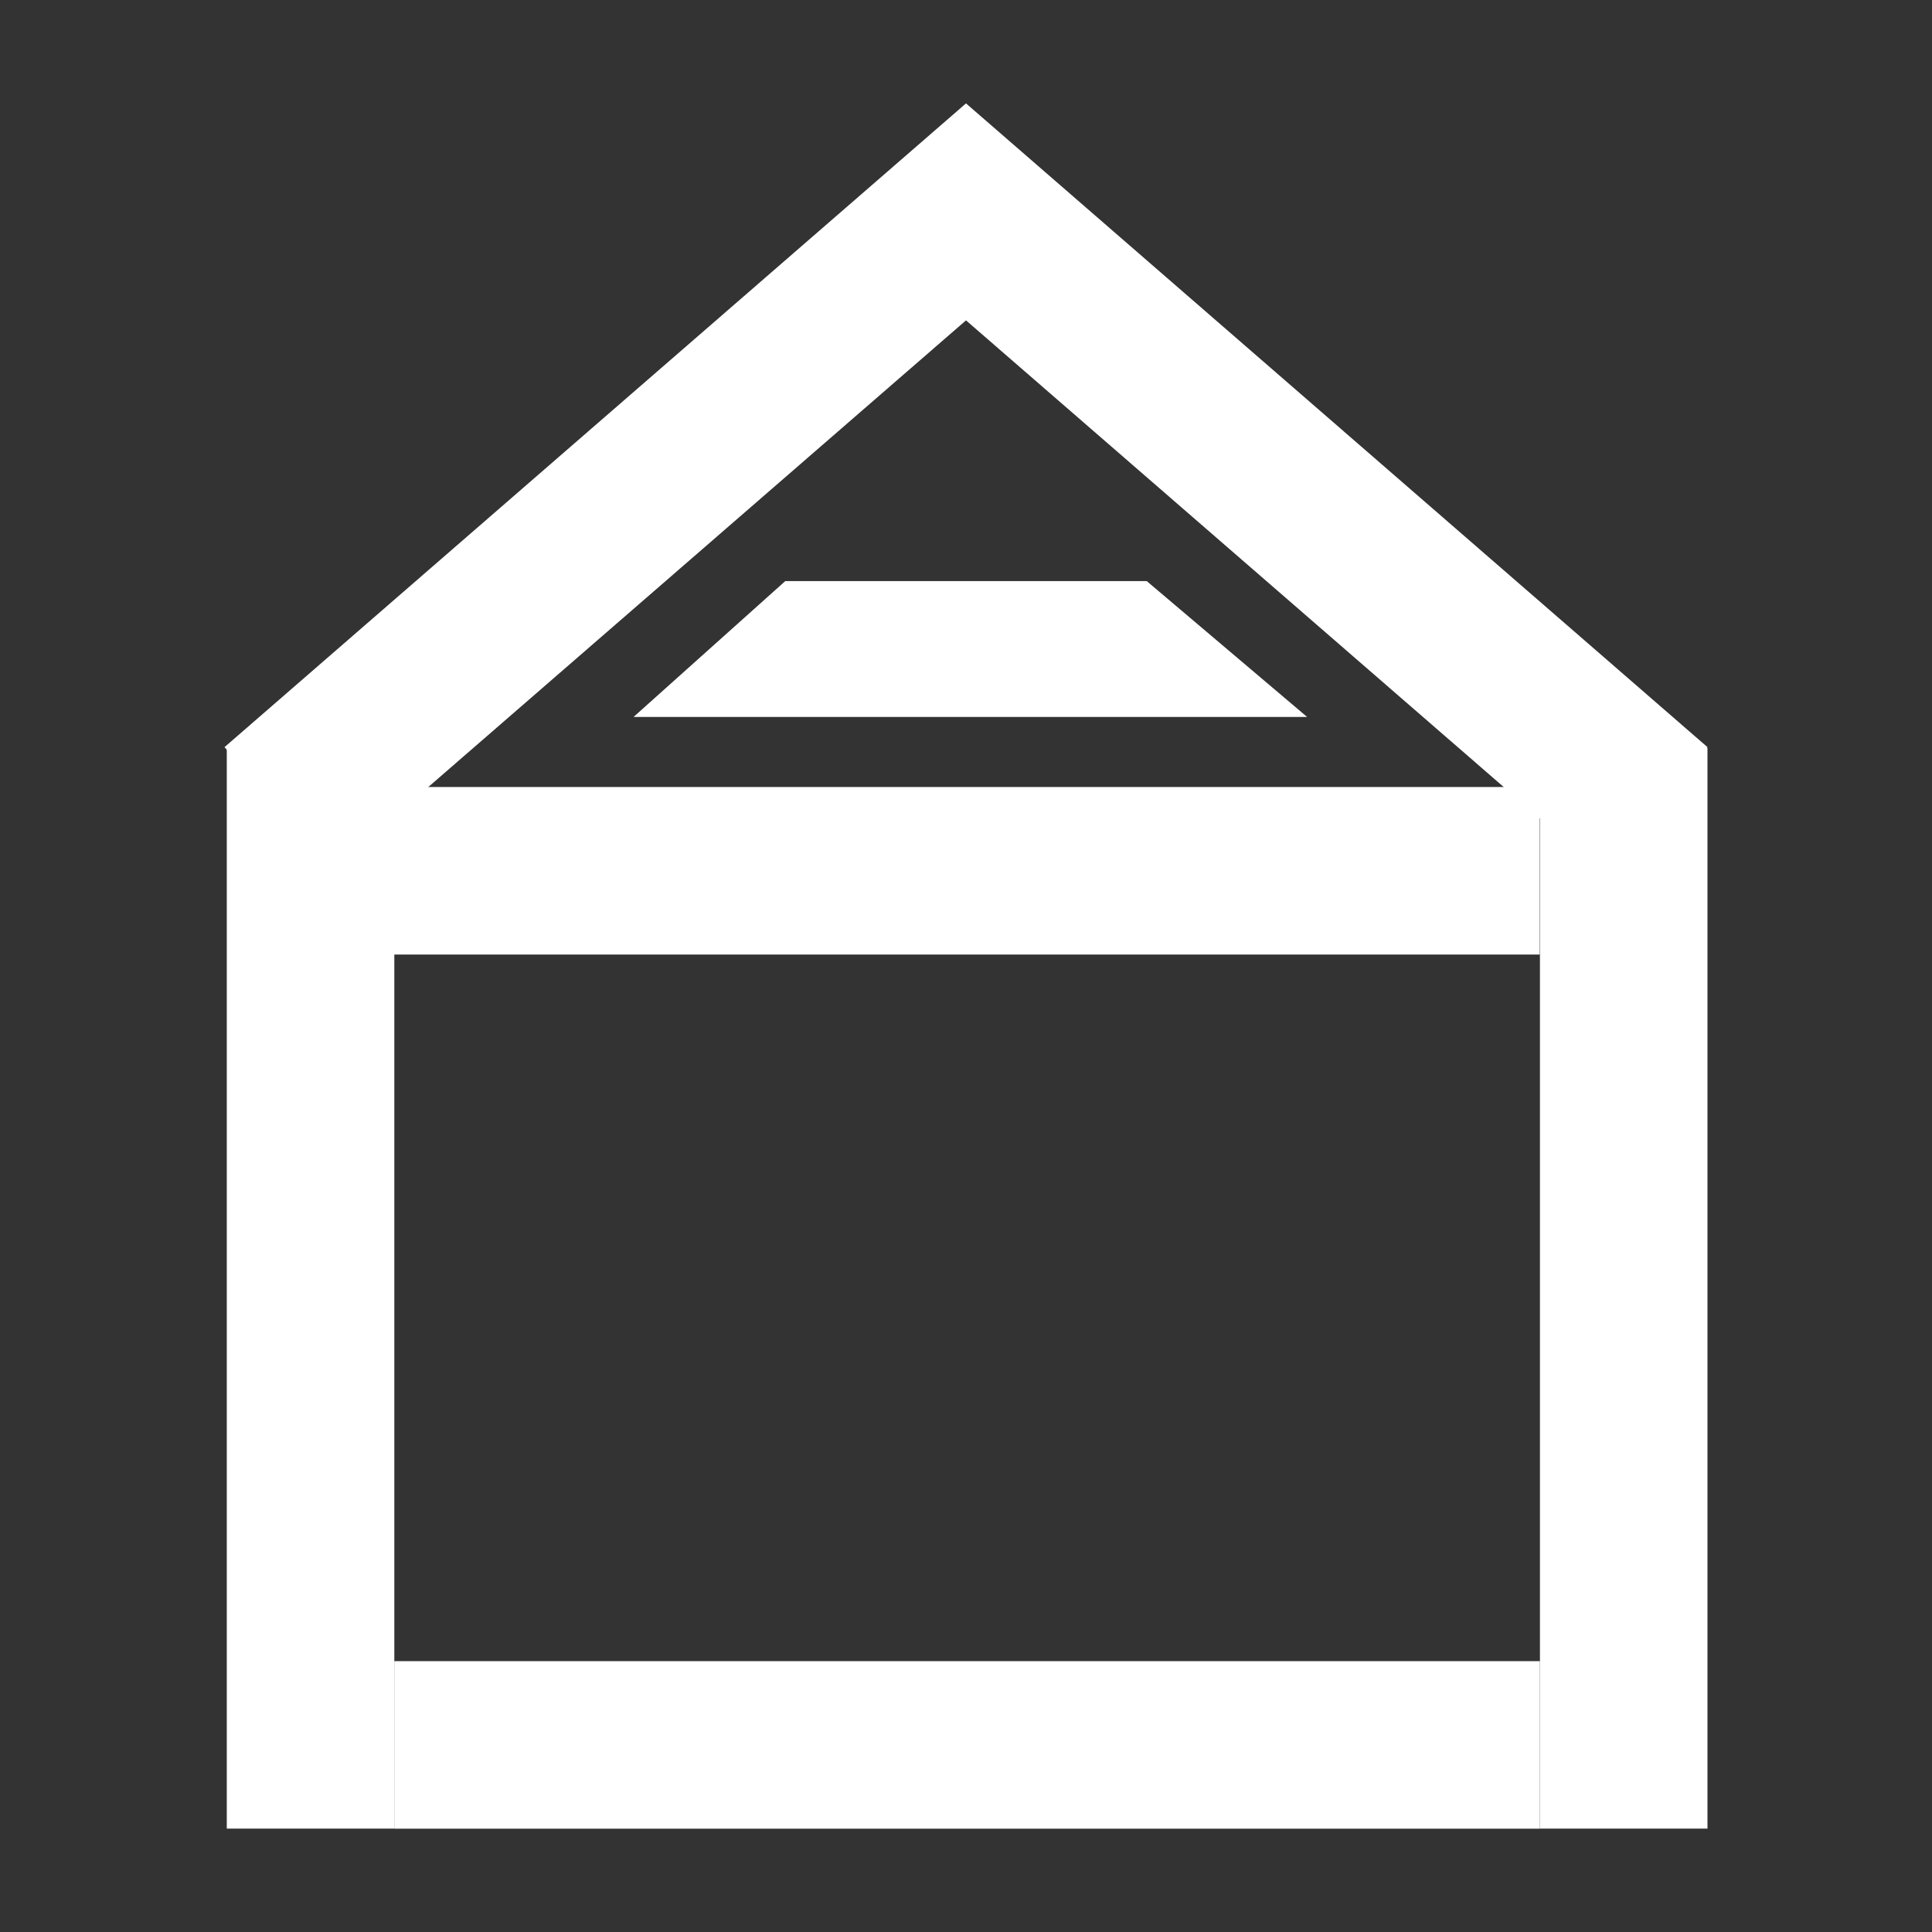 <?xml version="1.0" encoding="utf-8"?>
<!-- Generator: Adobe Illustrator 28.3.0, SVG Export Plug-In . SVG Version: 6.00 Build 0)  -->
<svg version="1.1" xmlns="http://www.w3.org/2000/svg" xmlns:xlink="http://www.w3.org/1999/xlink" x="0px" y="0px"
	 viewBox="0 0 512 512" style="enable-background:new 0 0 512 512;" xml:space="preserve">
<rect x="0" y="0" width="512" height="512" fill="#333333" stroke="none"/>
<style type="text/css">
	.st0{display:none;}
	.st1{display:inline;}
	.st2{fill:none;stroke:#A6DAF0;stroke-width:27;stroke-miterlimit:10;}
	.st3{fill:#A6DAF0;}
	.st4{fill:#E1047A;}
	.st5{fill:none;stroke:#A6DAF0;stroke-width:15;stroke-linecap:round;stroke-miterlimit:10;}
	.st6{fill:#FFFFFF;}
	.st7{fill:none;stroke:#A6DAF0;stroke-width:72;stroke-linecap:round;stroke-miterlimit:10;}
	.st8{display:inline;fill:none;stroke:#FFFFFF;stroke-width:27;stroke-miterlimit:10;}
	.st9{display:inline;fill:#FFFFFF;}
	.st10{fill:none;stroke:#FFFFFF;stroke-width:15;stroke-linecap:round;stroke-miterlimit:10;}
	.st11{display:inline;fill:#A6DAF0;}
	.st12{display:inline;fill:none;stroke:#A6DAF0;stroke-width:72;stroke-linecap:round;stroke-miterlimit:10;}
	.st13{display:inline;fill:#E1047A;}
</style>
<g id="Couleur" class="st0">
	<g id="etape_1" class="st1">
		<path class="st2" d="M69.4,208.3v217.5c0,17,11.4,30.9,25.2,30.9h64"/>
		<path class="st2" d="M219.5,122.7h127.7c70.8,0,65.9,59.4,65.9,76.4v146.8"/>
		<path class="st3" d="M453.1,390.2h-55.2c-0.2,0-0.3-0.1-0.3-0.3V265.8c0-2,1.6-3.7,3.7-3.7h51.8c8.6,0,15.6,7,15.6,15.6v96.9
			C468.6,383.2,461.6,390.2,453.1,390.2z"/>
		<path class="st3" d="M31.4,262.1h51.4c2.3,0,4.1,1.9,4.1,4.1v120.3c0,2-1.6,3.7-3.7,3.7H31.4c-8.6,0-15.6-7-15.6-15.6v-96.9
			C15.8,269.1,22.8,262.1,31.4,262.1z"/>
		<path class="st3" d="M156.1,471v-28.5c0-5.1,4.2-9.3,9.3-9.3h50.4c5.1,0,9.3,4.2,9.3,9.3V471c0,5.1-4.2,9.3-9.3,9.3h-50.4
			C160.3,480.3,156.1,476.1,156.1,471z"/>
		<path class="st2" d="M69.4,210.9c0-99,76.6-179.3,171.5-179.3s171.9,80.3,171.9,179.3"/>
		<rect x="179.1" y="78.6" class="st4" width="315.5" height="170.1"/>
		<polygon class="st4" points="291.6,246.4 222.2,333.1 222.2,246.4 291.6,246.4 		"/>
	</g>
	<g id="etape_2" class="st1">
		<rect x="85.4" y="30.3" class="st3" width="341.1" height="451.4"/>
		<polygon class="st4" points="361.2,452.2 124.6,452.2 124.6,139.1 361.2,452.2 		"/>
		<polygon class="st3" points="299.5,421.8 152.2,421.8 152.2,227 299.5,421.8 		"/>
		<g>
			<g>
				<line class="st5" x1="175.7" y1="414.9" x2="175.7" y2="428.7"/>
				<line class="st5" x1="218.7" y1="414.9" x2="218.7" y2="428.7"/>
				<line class="st5" x1="260.7" y1="414.9" x2="260.7" y2="428.7"/>
			</g>
			<g>
				<line class="st5" x1="156.7" y1="292.5" x2="142.9" y2="292.5"/>
				<line class="st5" x1="156.7" y1="335.5" x2="142.9" y2="335.5"/>
				<line class="st5" x1="156.7" y1="377.5" x2="142.9" y2="377.5"/>
			</g>
		</g>
		<rect x="105.2" y="60.6" class="st6" width="293.4" height="47"/>
		<rect x="193" y="139.1" class="st6" width="205.6" height="10.3"/>
		<rect x="193" y="174.4" class="st6" width="205.6" height="10.3"/>
	</g>
	<g id="etape_3" class="st1">
		<path class="st3" d="M432,417.2H40.2V109.9c0-8.3,6.7-15.1,15.1-15.1H432V417.2z"/>
		<g>
			<path class="st4" d="M410.9,367.2H73.6V129.8c0-5.6,4.5-10.1,10.1-10.1h327.2V367.2z"/>
			<g>
				<path class="st4" d="M387.4,119.7c0,0,5.3-1.6,3-5.9l4.6,6.6L387.4,119.7z"/>
				<g>
					<circle class="st4" cx="434.2" cy="87.9" r="50.9"/>
					<circle class="st6" cx="434.2" cy="87.9" r="41.7"/>
					<path class="st4" d="M410.9,140.9v-7.7l5,2.2C415.9,135.4,412.4,135.9,410.9,140.9z"/>
					<g>
						<path class="st3" d="M452.7,69.6c-2.4-1.7-6.7-3.2-13.2-3.2c-9.3,0-14.1,4.5-15.3,12.3h25l-2.7,6.5h-23.3
							c-0.1,0.7-0.1,1.7-0.1,2.5c0,1,0.1,2,0.1,2.8h20.9l-2.8,6.5h-17.1c1.2,8.4,6.6,12.5,15.3,12.5c6.6,0,10.6-1.5,13.2-3.1v8.2
							c-1.9,1.1-7.1,2.5-14.9,2.5c-13.6,0-22.5-6.1-25-20.1H405l2.7-6.5h4.2c0-0.7-0.1-1.8-0.1-2.7c0-0.9,0.1-1.8,0.1-2.6H405
							l2.7-6.5h5c2.1-12.4,10.1-19.8,25.1-19.8c7.2,0,12.7,1.5,14.9,2.7V69.6z"/>
					</g>
				</g>
			</g>
		</g>
		<polygon class="st3" points="433.2,417.2 60.8,417.2 116.1,174.4 488.5,174.4 		"/>
	</g>
	<g id="etape_4" class="st1">
		<g>
			<polygon class="st3" points="452.5,198 256,27.4 256,27.4 256,27.4 59.5,198 88,230.7 256,84.9 424,230.7 			"/>
			<g>
				<rect x="60.1" y="198.2" class="st3" width="44.4" height="286.4"/>
			</g>
			<g>
				
					<rect x="234.1" y="310.6" transform="matrix(-1.188781e-06 1 -1 -1.188781e-06 718.69 206.121)" class="st3" width="44.4" height="303.6"/>
			</g>
			<g>
				
					<rect x="234.1" y="79" transform="matrix(-1.188781e-06 1 -1 -1.188781e-06 487.033 -25.535)" class="st3" width="44.4" height="303.6"/>
			</g>
			<g>
				<rect x="408.1" y="198.2" class="st3" width="44.4" height="286.4"/>
			</g>
			<g>
				<polygon class="st4" points="167.9,190 208.1,154 303.9,154 346.4,190 				"/>
			</g>
		</g>
	</g>
	<g id="etape_5" class="st1">
		<circle class="st3" cx="256" cy="256" r="206.3"/>
		<circle class="st6" cx="256" cy="256" r="162"/>
		<g>
			<path class="st4" d="M358.8,221.6c-5.8-4.1-16.3-7.9-32.3-7.9c-22.6,0-34.5,11-37.2,29.9h60.9l-6.6,15.7h-56.8
				c-0.3,1.8-0.3,4.1-0.3,6.1c0,2.4,0.3,4.9,0.3,6.9h51l-6.9,15.7h-41.6c3,20.5,16,30.5,37.2,30.5c16,0,25.9-3.5,32.3-7.7V331
				c-4.7,2.8-17.4,6.1-36.4,6.1c-33.1,0-54.9-14.8-60.9-49h-19l6.6-15.7h10.2c0-1.8-0.3-4.3-0.3-6.7c0-2.2,0.3-4.3,0.3-6.3h-16.8
				l6.6-15.7h12.1c5.2-30.3,24.5-48.4,61.2-48.4c17.6,0,30.9,3.5,36.4,6.7V221.6z"/>
		</g>
		<g>
			<path class="st4" d="M184.3,361.9V212.4h-42.8v-21.5h3.2c19.8,0,42.8-4.7,48.6-30.8v-4.1h24.1v206H184.3z"/>
		</g>
	</g>
	<g id="etape_6" class="st1">
		<circle class="st3" cx="311.9" cy="221.5" r="172.5"/>
		<circle class="st6" cx="311.9" cy="221.5" r="129"/>
		<line class="st7" x1="180.8" y1="332.6" x2="56.2" y2="430.7"/>
		<path class="st4" d="M287.7,108.3h-9.8c0,0,0,0,0-0.1c-0.6,0-1.1,0-1.7,0c-35.9,0-65-29.1-65-65c0-0.3,0-0.6,0-0.8c0,0,0,0,0,0
			v-6.2c0-1.6-1.3-2.8-2.8-2.8c-1.6,0-2.8,1.3-2.8,2.8v6.3c0,0,0,0,0,0c0,0.3,0,0.5,0,0.8c0,35.9-29.1,65-65,65c-0.3,0-0.5,0-0.8,0
			c0,0,0,0,0,0.1h-10.7c-1.8,0-3.3,1.5-3.3,3.3s1.5,3.3,3.3,3.3h10.7c0,0,0,0,0,0c0.3,0,0.5,0,0.8,0c35.9,0,65,29.1,65,65
			c0,0.3,0,0.5,0,0.8c0,0,0,0,0,0v14.2c0,1.6,1.3,2.8,2.8,2.8c1.6,0,2.8-1.3,2.8-2.8v-14.2c0,0,0,0,0,0c0-0.3,0-0.6,0-0.8
			c0-35.9,29.1-65,65-65c0.6,0,1.1,0,1.7,0c0,0,0,0,0,0h9.8c1.8,0,3.3-1.5,3.3-3.3S289.5,108.3,287.7,108.3z"/>
		<path class="st4" d="M419.7,389.3h-6.3c0,0,0,0,0,0c-0.4,0-0.7,0-1.1,0c-23.2,0-42-18.8-42-42c0-0.2,0-0.4,0-0.5c0,0,0,0,0,0v-4
			c0-1-0.8-1.8-1.8-1.8c-1,0-1.8,0.8-1.8,1.8v4.1c0,0,0,0,0,0c0,0.2,0,0.3,0,0.5c0,23.2-18.8,42-42,42c-0.2,0-0.3,0-0.5,0
			c0,0,0,0,0,0h-6.9c-1.2,0-2.1,0.9-2.1,2.1s0.9,2.1,2.1,2.1h6.9c0,0,0,0,0,0c0.2,0,0.3,0,0.5,0c23.2,0,42,18.8,42,42
			c0,0.2,0,0.3,0,0.5c0,0,0,0,0,0v9.2c0,1,0.8,1.8,1.8,1.8c1,0,1.8-0.8,1.8-1.8v-9.2c0,0,0,0,0,0c0-0.2,0-0.4,0-0.5
			c0-23.2,18.8-42,42-42c0.4,0,0.7,0,1.1,0c0,0,0,0,0,0h6.3c1.2,0,2.1-0.9,2.1-2.1S420.9,389.3,419.7,389.3z"/>
	</g>
</g>
<g id="Blanc">
	<g id="etape_1_-_copie" class="st0">
		<path class="st8" d="M69.4,208.3v217.5c0,17,11.4,30.9,25.2,30.9h64"/>
		<path class="st8" d="M219.5,122.7h127.7c70.8,0,65.9,59.4,65.9,76.4v146.8"/>
		<path class="st9" d="M453.1,390.2h-55.2c-0.2,0-0.3-0.1-0.3-0.3V265.8c0-2,1.6-3.7,3.7-3.7h51.8c8.6,0,15.6,7,15.6,15.6v96.9
			C468.6,383.2,461.6,390.2,453.1,390.2z"/>
		<path class="st9" d="M31.4,262.1h51.4c2.3,0,4.1,1.9,4.1,4.1v120.3c0,2-1.6,3.7-3.7,3.7H31.4c-8.6,0-15.6-7-15.6-15.6v-96.9
			C15.8,269.1,22.8,262.1,31.4,262.1z"/>
		<path class="st9" d="M156.1,471v-28.5c0-5.1,4.2-9.3,9.3-9.3h50.4c5.1,0,9.3,4.2,9.3,9.3V471c0,5.1-4.2,9.3-9.3,9.3h-50.4
			C160.3,480.3,156.1,476.1,156.1,471z"/>
		<path class="st8" d="M69.4,210.9c0-99,76.6-179.3,171.5-179.3s171.9,80.3,171.9,179.3"/>
		<rect x="179.1" y="78.6" class="st9" width="315.5" height="170.1"/>
		<polygon class="st9" points="291.6,246.4 222.2,333.1 222.2,246.4 291.6,246.4 		"/>
	</g>
	<g id="etape_2_-_copie" class="st0">
		<polygon class="st9" points="299.5,421.8 152.2,421.8 152.2,227 299.5,421.8 		"/>
		<g class="st1">
			<g>
				<line class="st10" x1="175.7" y1="414.9" x2="175.7" y2="428.7"/>
				<line class="st10" x1="218.7" y1="414.9" x2="218.7" y2="428.7"/>
				<line class="st10" x1="260.7" y1="414.9" x2="260.7" y2="428.7"/>
			</g>
			<g>
				<line class="st10" x1="156.7" y1="292.5" x2="142.9" y2="292.5"/>
				<line class="st10" x1="156.7" y1="335.5" x2="142.9" y2="335.5"/>
				<line class="st10" x1="156.7" y1="377.5" x2="142.9" y2="377.5"/>
			</g>
		</g>
		<path class="st9" d="M85.4,30.3v451.4h341.1V30.3H85.4z M124.6,452.2V139.1l236.6,313.1H124.6z M398.6,184.7H193v-10.3h205.6
			V184.7z M398.6,149.5H193v-10.3h205.6V149.5z M398.6,107.6H105.2v-47h293.4V107.6z"/>
	</g>
	<g id="etape_3_-_copie" class="st0">
		<g class="st1">
			<g>
				<path class="st6" d="M415.9,135.4c0,0-3.5,0.5-5,5.5v226.4H73.6V129.8c0-5.6,4.5-10.1,10.1-10.1h303.7c0,0,5.3-1.6,3-5.9l0,0.1
					c-3.4-5.7-5.7-12.2-6.7-19.1H55.2c-8.3,0-15.1,6.7-15.1,15.1v307.3H432V138.8c-5.7-0.2-11.2-1.4-16.3-3.4L415.9,135.4z"/>
				<path class="st4" d="M410.9,133.2l0.2,0.1C411,133.2,411,133.2,410.9,133.2L410.9,133.2z"/>
			</g>
			<path class="st6" d="M434.2,46.2c-23,0-41.7,18.7-41.7,41.7c0,23,18.7,41.7,41.7,41.7c23,0,41.7-18.7,41.7-41.7
				C475.9,64.9,457.2,46.2,434.2,46.2z M452.7,69.6c-2.4-1.7-6.7-3.2-13.2-3.2c-9.3,0-14.1,4.5-15.3,12.3h25l-2.7,6.5h-23.3
				c-0.1,0.7-0.1,1.7-0.1,2.5c0,1,0.1,2,0.1,2.8h20.9l-2.8,6.5h-17.1c1.2,8.4,6.6,12.5,15.3,12.5c6.6,0,10.6-1.5,13.2-3.1v8.2
				c-1.9,1.1-7.1,2.5-14.9,2.5c-13.6,0-22.5-6.1-25-20.1H405l2.7-6.5h4.2c0-0.7-0.1-1.8-0.1-2.7c0-0.9,0.1-1.8,0.1-2.6H405l2.7-6.5
				h5c2.1-12.4,10.1-19.8,25.1-19.8c7.2,0,12.7,1.5,14.9,2.7V69.6z"/>
		</g>
		<polygon class="st9" points="433.2,417.2 60.8,417.2 116.1,174.4 488.5,174.4 		"/>
	</g>
	<g id="etape_4_-_copie">
		<g>
			<polygon class="st6" points="452.5,198 256,27.4 256,27.4 256,27.4 59.5,198 88,230.7 256,84.9 424,230.7 			"/>
			<g>
				<rect x="60.1" y="198.2" class="st6" width="44.4" height="286.4"/>
			</g>
			<g>
				
					<rect x="234.1" y="310.6" transform="matrix(-1.188781e-06 1 -1 -1.188781e-06 718.69 206.121)" class="st6" width="44.4" height="303.6"/>
			</g>
			<g>
				
					<rect x="234.1" y="79" transform="matrix(-1.188781e-06 1 -1 -1.188781e-06 487.033 -25.535)" class="st6" width="44.4" height="303.6"/>
			</g>
			<g>
				<rect x="408.1" y="198.2" class="st6" width="44.4" height="286.4"/>
			</g>
			<g>
				<polygon class="st6" points="167.9,190 208.1,154 303.9,154 346.4,190 				"/>
			</g>
		</g>
	</g>
	<g id="etape_5_-_copie" class="st0">
		<circle class="st11" cx="256" cy="256" r="206.3"/>
		<circle class="st9" cx="256" cy="256" r="162"/>
		<g class="st1">
			<path class="st4" d="M358.8,221.6c-5.8-4.1-16.3-7.9-32.3-7.9c-22.6,0-34.5,11-37.2,29.9h60.9l-6.6,15.7h-56.8
				c-0.3,1.8-0.3,4.1-0.3,6.1c0,2.4,0.3,4.9,0.3,6.9h51l-6.9,15.7h-41.6c3,20.5,16,30.5,37.2,30.5c16,0,25.9-3.5,32.3-7.7V331
				c-4.7,2.8-17.4,6.1-36.4,6.1c-33.1,0-54.9-14.8-60.9-49h-19l6.6-15.7h10.2c0-1.8-0.3-4.3-0.3-6.7c0-2.2,0.3-4.3,0.3-6.3h-16.8
				l6.6-15.7h12.1c5.2-30.3,24.5-48.4,61.2-48.4c17.6,0,30.9,3.5,36.4,6.7V221.6z"/>
		</g>
		<g class="st1">
			<path class="st4" d="M184.3,361.9V212.4h-42.8v-21.5h3.2c19.8,0,42.8-4.7,48.6-30.8v-4.1h24.1v206H184.3z"/>
		</g>
	</g>
	<g id="etape_6_-_copie" class="st0">
		<circle class="st11" cx="311.9" cy="221.5" r="172.5"/>
		<circle class="st9" cx="311.9" cy="221.5" r="129"/>
		<line class="st12" x1="180.8" y1="332.6" x2="56.2" y2="430.7"/>
		<path class="st13" d="M287.7,108.3h-9.8c0,0,0,0,0-0.1c-0.6,0-1.1,0-1.7,0c-35.9,0-65-29.1-65-65c0-0.3,0-0.6,0-0.8c0,0,0,0,0,0
			v-6.2c0-1.6-1.3-2.8-2.8-2.8c-1.6,0-2.8,1.3-2.8,2.8v6.3c0,0,0,0,0,0c0,0.3,0,0.5,0,0.8c0,35.9-29.1,65-65,65c-0.3,0-0.5,0-0.8,0
			c0,0,0,0,0,0.1h-10.7c-1.8,0-3.3,1.5-3.3,3.3s1.5,3.3,3.3,3.3h10.7c0,0,0,0,0,0c0.3,0,0.5,0,0.8,0c35.9,0,65,29.1,65,65
			c0,0.3,0,0.5,0,0.8c0,0,0,0,0,0v14.2c0,1.6,1.3,2.8,2.8,2.8c1.6,0,2.8-1.3,2.8-2.8v-14.2c0,0,0,0,0,0c0-0.3,0-0.6,0-0.8
			c0-35.9,29.1-65,65-65c0.6,0,1.1,0,1.7,0c0,0,0,0,0,0h9.8c1.8,0,3.3-1.5,3.3-3.3S289.5,108.3,287.7,108.3z"/>
		<path class="st13" d="M419.7,389.3h-6.3c0,0,0,0,0,0c-0.4,0-0.7,0-1.1,0c-23.2,0-42-18.8-42-42c0-0.2,0-0.4,0-0.5c0,0,0,0,0,0v-4
			c0-1-0.8-1.8-1.8-1.8c-1,0-1.8,0.8-1.8,1.8v4.1c0,0,0,0,0,0c0,0.2,0,0.3,0,0.5c0,23.2-18.8,42-42,42c-0.2,0-0.3,0-0.5,0
			c0,0,0,0,0,0h-6.9c-1.2,0-2.1,0.9-2.1,2.1s0.9,2.1,2.1,2.1h6.9c0,0,0,0,0,0c0.2,0,0.3,0,0.5,0c23.2,0,42,18.8,42,42
			c0,0.2,0,0.3,0,0.5c0,0,0,0,0,0v9.2c0,1,0.8,1.8,1.8,1.8c1,0,1.8-0.8,1.8-1.8v-9.2c0,0,0,0,0,0c0-0.2,0-0.4,0-0.5
			c0-23.2,18.8-42,42-42c0.4,0,0.7,0,1.1,0c0,0,0,0,0,0h6.3c1.2,0,2.1-0.9,2.1-2.1S420.9,389.3,419.7,389.3z"/>
	</g>
</g>
</svg>
